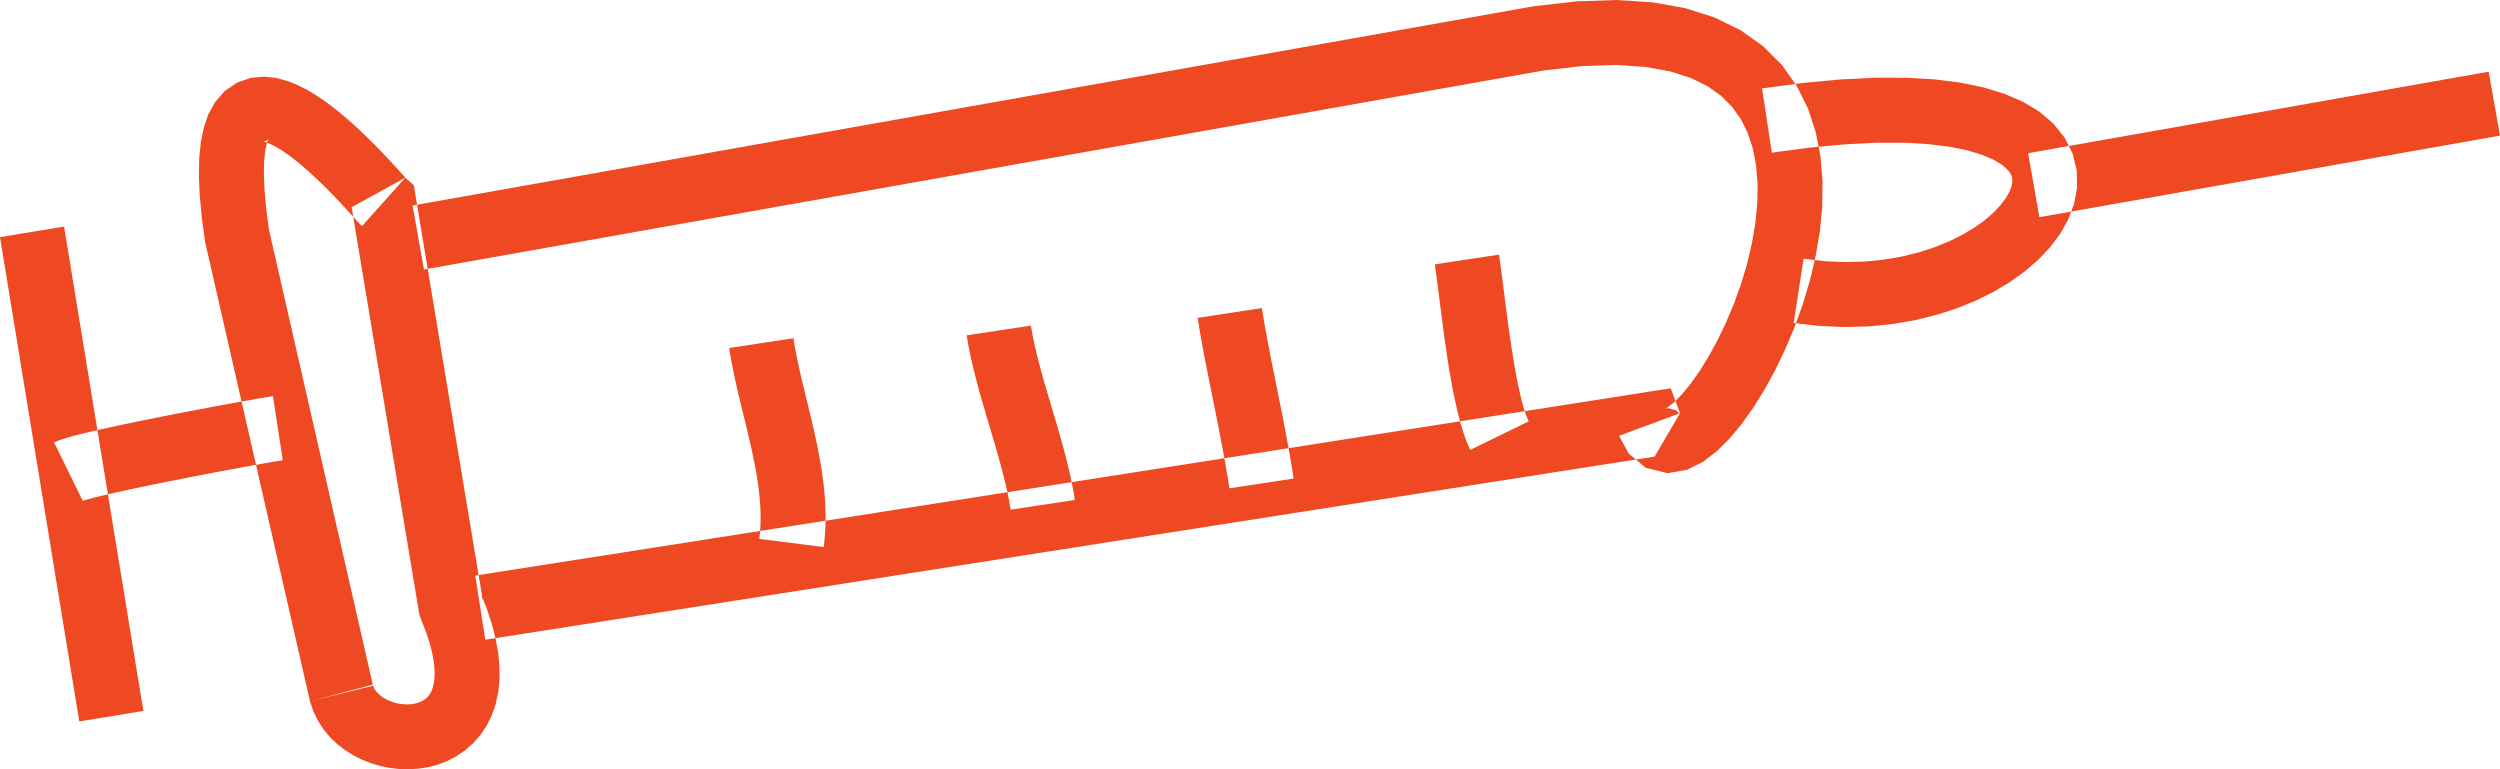 <?xml version="1.0" encoding="UTF-8"?> <!-- Generator: Adobe Illustrator 15.0.0, SVG Export Plug-In . SVG Version: 6.00 Build 0) --> <svg xmlns="http://www.w3.org/2000/svg" xmlns:xlink="http://www.w3.org/1999/xlink" version="1.1" id="Capa_1" x="0px" y="0px" width="117.351px" height="36.11px" viewBox="0 0 117.351 36.11" xml:space="preserve"> <g> <path fill-rule="evenodd" clip-rule="evenodd" fill="#EE4923" d="M3.009,10.637L6.73,33.372l-3.009,0.492L0,11.131L3.009,10.637 L3.009,10.637z M12.813,18.591l0.459,3.013l-0.138,0.022l-0.173,0.028l-0.206,0.034l-0.24,0.043l-0.271,0.047l-0.289,0.051 l-0.312,0.057l-0.338,0.062l-0.352,0.065l-0.364,0.066l-0.378,0.072l-0.393,0.074l-0.397,0.076L9.025,22.38L8.62,22.459 l-0.407,0.08l-0.403,0.08L7.41,22.701L7.017,22.78l-0.382,0.079l-0.373,0.08l-0.356,0.075L5.564,23.09l-0.319,0.073l-0.301,0.069 l-0.274,0.064l-0.24,0.06l-0.211,0.057l-0.177,0.049L3.915,23.5l-0.065,0.023l0.033-0.015l-1.343-2.74l0.23-0.098L2.975,20.6 l0.213-0.065l0.23-0.065l0.254-0.064l0.279-0.071l0.297-0.071l0.319-0.073l0.338-0.075l0.354-0.077l0.368-0.081l0.38-0.08 l0.395-0.081l0.403-0.081l0.403-0.084l0.413-0.081l0.411-0.081l0.409-0.08l0.411-0.079l0.403-0.075l0.393-0.075l0.383-0.073 l0.374-0.069l0.356-0.065l0.335-0.061l0.321-0.059l0.301-0.053l0.272-0.049l0.247-0.042l0.224-0.037l0.193-0.033L12.813,18.591 L12.813,18.591z M14.539,32.867L9.64,11.408l2.974-0.678l4.897,21.459l-2.96,0.727L14.539,32.867L14.539,32.867z M14.551,32.916 l-0.012-0.047v-0.002L14.551,32.916L14.551,32.916z M19.662,28.711l3.007-0.5l-0.102-0.348l0.295,0.742l0.234,0.714l0.173,0.686 l0.118,0.659l0.057,0.631l0.004,0.606l-0.061,0.583l-0.118,0.557l-0.179,0.522l-0.24,0.488l-0.293,0.443l-0.344,0.391l-0.38,0.333 L21.421,35.5l-0.431,0.223l-0.444,0.17l-0.454,0.118l-0.454,0.071l-0.454,0.028l-0.452-0.013l-0.446-0.053l-0.441-0.089 l-0.427-0.128L17,35.663l-0.403-0.204l-0.385-0.237l-0.366-0.28l-0.34-0.322L15.2,34.255l-0.269-0.411l-0.22-0.447l-0.161-0.48 l2.948-0.777l0.034,0.102l0.045,0.094l0.063,0.094l0.082,0.096l0.102,0.096l0.12,0.092l0.145,0.09l0.152,0.077l0.171,0.065 l0.179,0.055l0.179,0.036l0.185,0.021l0.179,0.006l0.173-0.01l0.163-0.026l0.146-0.039l0.132-0.049l0.116-0.059l0.1-0.067 l0.089-0.079l0.079-0.088l0.071-0.107l0.065-0.132l0.057-0.172l0.047-0.213l0.026-0.261v-0.315l-0.035-0.368l-0.075-0.421 l-0.122-0.479l-0.175-0.531l-0.23-0.586L19.662,28.711L19.662,28.711z M19.763,29.059l-0.073-0.166l-0.028-0.182L19.763,29.059 L19.763,29.059z M19.513,9.227l3.155,18.984l-3.007,0.5L16.506,9.727l2.521-1.388L19.513,9.227L19.513,9.227z M19.027,8.339 l0.398,0.358l0.088,0.529L19.027,8.339L19.027,8.339z M12.614,10.73L9.64,11.408l-0.021-0.11l-0.152-1.129L9.373,9.149L9.336,8.236 l0.016-0.824l0.075-0.745l0.139-0.681l0.218-0.631l0.325-0.582l0.454-0.513l0.576-0.389l0.637-0.217l0.628-0.055l0.578,0.063 l0.527,0.145l0.486,0.197l0.461,0.236l0.438,0.269l0.425,0.289l0.413,0.313l0.399,0.326l0.384,0.333l0.37,0.34l0.35,0.335 l0.33,0.328l0.312,0.317L18.16,7.39l0.254,0.272l0.224,0.244l0.185,0.206l0.141,0.157l0.087,0.093l-0.024-0.022l-2.035,2.273 l-0.155-0.151l-0.126-0.14l-0.152-0.167L16.38,9.957l-0.206-0.226l-0.236-0.254L15.68,9.206l-0.275-0.283L15.108,8.63l-0.31-0.295 l-0.315-0.291l-0.317-0.276l-0.32-0.261l-0.311-0.236l-0.299-0.206L12.96,6.897l-0.24-0.124l-0.197-0.082l-0.13-0.037L12.35,6.647 l0.042-0.006l0.102-0.035l0.091-0.065l0.028-0.03L12.58,6.576l-0.067,0.195l-0.067,0.338l-0.049,0.476l-0.01,0.61l0.03,0.747 l0.082,0.879l0.136,1.019L12.614,10.73L12.614,10.73z M9.64,11.408l-0.01-0.045l-0.01-0.065L9.64,11.408L9.64,11.408z M77.668,21.432L22.78,30.029l-0.472-3.011l54.887-8.598l1.666,0.974L77.668,21.432L77.668,21.432z M77.195,18.42l1.23-0.193 l0.436,1.167L77.195,18.42L77.195,18.42z M72.483,3.304L71.95,0.301l0.036-0.006l2.045-0.234L75.891,0l1.693,0.11l1.531,0.275 l1.374,0.438l1.216,0.596l1.053,0.747l0.881,0.879l0.699,0.986l0.529,1.062l0.366,1.113l0.222,1.147l0.096,1.166L85.537,9.69 l-0.112,1.17l-0.197,1.16l-0.269,1.144l-0.336,1.119l-0.389,1.081l-0.436,1.033l-0.472,0.983l-0.503,0.917l-0.526,0.846 l-0.55,0.768l-0.567,0.682l-0.592,0.588l-0.644,0.494l-0.744,0.374l-0.918,0.163l-1.033-0.254l-0.799-0.674l-0.448-0.826 l2.858-1.063l0.008,0.031l-0.215-0.175l-0.342-0.089l-0.135,0.014l0.116-0.065l0.272-0.212l0.358-0.36l0.407-0.486l0.427-0.598 l0.431-0.696l0.426-0.773l0.404-0.84l0.375-0.891l0.334-0.928l0.285-0.948l0.225-0.962l0.163-0.956l0.09-0.936l0.013-0.903 l-0.07-0.854l-0.152-0.793l-0.238-0.724l-0.322-0.653l-0.412-0.58l-0.514-0.517l-0.642-0.456l-0.792-0.388l-0.968-0.308 l-1.168-0.209L75.853,3.05l-1.591,0.051L72.447,3.31L72.483,3.304L72.483,3.304z M71.95,0.301h0.007l0.029-0.006L71.95,0.301 L71.95,0.301z M19.367,9.648L71.95,0.301l0.533,3.003l-52.582,9.347L19.367,9.648L19.367,9.648z M83.17,7.166L82.713,4.15 l1.916-0.256l1.762-0.165l1.613-0.08l1.476,0.002l1.339,0.076l1.211,0.152l1.092,0.228l0.975,0.299l0.871,0.376l0.765,0.462 l0.655,0.558l0.525,0.657L97.286,7.2l0.195,0.795L97.5,8.797l-0.143,0.775l-0.275,0.729l-0.38,0.68l-0.474,0.63l-0.559,0.59 l-0.635,0.547l-0.703,0.502l-0.773,0.459l-0.834,0.413l-0.895,0.36l-0.955,0.307l-1.005,0.246l-1.056,0.179l-1.099,0.108 l-1.14,0.03l-1.172-0.051l-1.206-0.141l0.464-3.015l0.986,0.114l0.957,0.042l0.921-0.022l0.886-0.089l0.842-0.143l0.793-0.195 l0.745-0.238l0.688-0.279l0.626-0.309l0.561-0.334l0.49-0.348l0.412-0.356l0.334-0.352l0.25-0.333l0.172-0.301l0.098-0.256 l0.038-0.199l-0.004-0.157l-0.03-0.134l-0.071-0.141l-0.143-0.177l-0.251-0.212L93.581,7.5l-0.528-0.228l-0.68-0.209l-0.836-0.171 l-0.991-0.124l-1.151-0.069h-1.311l-1.471,0.075l-1.639,0.153L83.17,7.166L83.17,7.166z M117.351,6.366l-21.621,3.829l-0.53-3.003 l21.618-3.827L117.351,6.366L117.351,6.366z M67.35,12.409l3.014-0.456l0.031,0.21l0.031,0.222l0.033,0.238l0.031,0.238l0.031,0.25 l0.035,0.267l0.033,0.265l0.034,0.271l0.036,0.283l0.037,0.287l0.039,0.285l0.038,0.293l0.04,0.297l0.039,0.291l0.043,0.293 l0.045,0.295l0.047,0.293l0.045,0.285l0.047,0.283l0.049,0.281l0.051,0.271l0.049,0.26l0.053,0.254l0.055,0.246l0.053,0.232 l0.055,0.218l0.055,0.199l0.056,0.186l0.057,0.171l0.052,0.144l0.049,0.122l0.044,0.098l-2.74,1.337l-0.106-0.229l-0.096-0.238 L68.726,20.4l-0.081-0.246l-0.078-0.259l-0.072-0.267l-0.07-0.272l-0.063-0.277l-0.061-0.281l-0.062-0.289l-0.06-0.299 l-0.055-0.299l-0.051-0.299l-0.053-0.305l-0.049-0.309l-0.047-0.307l-0.045-0.308l-0.045-0.309l-0.042-0.307l-0.041-0.301 l-0.04-0.297l-0.039-0.299l-0.037-0.287l-0.036-0.279l-0.036-0.279l-0.033-0.269l-0.032-0.252l-0.032-0.249l-0.031-0.236 l-0.03-0.216L67.377,12.6L67.35,12.409L67.35,12.409z M56.217,14.921l3.015-0.46l0.031,0.199l0.035,0.208l0.035,0.209l0.037,0.212 l0.041,0.224l0.042,0.228l0.041,0.23l0.047,0.236l0.044,0.24l0.049,0.246l0.047,0.244l0.051,0.248l0.051,0.254l0.051,0.256 l0.053,0.26l0.053,0.263l0.051,0.258l0.053,0.265l0.053,0.264l0.053,0.265l0.053,0.27l0.053,0.268l0.051,0.266l0.051,0.27 l0.049,0.268l0.049,0.265l0.049,0.271l0.047,0.263l0.047,0.265l0.043,0.267l0.041,0.263l0.041,0.258l-3.015,0.458l-0.037-0.244 l-0.039-0.246l-0.042-0.244l-0.043-0.253l-0.045-0.254l-0.044-0.252l-0.049-0.261l-0.047-0.259l-0.051-0.258l-0.051-0.265 l-0.049-0.259l-0.051-0.26l-0.053-0.265l-0.053-0.263l-0.053-0.26l-0.051-0.265l-0.053-0.258l-0.051-0.256l-0.053-0.258 l-0.051-0.254l-0.051-0.254l-0.049-0.254l-0.049-0.249l-0.049-0.246l-0.047-0.246l-0.044-0.242l-0.043-0.236l-0.042-0.234 l-0.041-0.234l-0.039-0.229l-0.035-0.22L56.217,14.921L56.217,14.921z M45.377,15.741l3.015-0.456l0.035,0.21l0.037,0.211 l0.045,0.226l0.049,0.224l0.051,0.228l0.057,0.236l0.061,0.242l0.061,0.24l0.067,0.249l0.069,0.252l0.069,0.25l0.075,0.254 l0.075,0.26l0.075,0.258l0.08,0.263l0.077,0.262l0.079,0.267l0.08,0.266l0.079,0.268l0.078,0.268l0.077,0.271l0.075,0.27 l0.075,0.27l0.073,0.271l0.069,0.273l0.067,0.266l0.065,0.273l0.061,0.272l0.057,0.271l0.053,0.273l0.049,0.27l0.042,0.27 l-3.013,0.455l-0.037-0.216l-0.039-0.22l-0.042-0.222l-0.049-0.231l-0.053-0.232l-0.057-0.238l-0.063-0.244l-0.061-0.246 l-0.067-0.246l-0.069-0.254l-0.071-0.252l-0.073-0.255l-0.075-0.259l-0.078-0.262l-0.077-0.263l-0.077-0.265l-0.08-0.262 l-0.079-0.268l-0.078-0.268l-0.079-0.265l-0.078-0.269l-0.075-0.271l-0.073-0.269l-0.073-0.267l-0.069-0.269l-0.067-0.267 L45.64,17.08l-0.063-0.271l-0.055-0.269l-0.053-0.264l-0.049-0.269L45.377,15.741L45.377,15.741z M34.23,16.337l3.013-0.46 l0.043,0.256l0.044,0.26l0.053,0.269l0.055,0.269l0.057,0.271l0.061,0.275l0.067,0.283l0.065,0.281l0.069,0.287l0.071,0.291 l0.073,0.291l0.071,0.297l0.073,0.299l0.071,0.302l0.071,0.305l0.067,0.303l0.069,0.312l0.063,0.313l0.059,0.311l0.059,0.32 l0.053,0.321l0.049,0.323l0.042,0.326l0.037,0.327l0.029,0.329l0.022,0.334l0.014,0.34l0.002,0.334l-0.004,0.34l-0.017,0.346 l-0.026,0.344l-0.037,0.344l-3.025-0.385l0.026-0.244l0.021-0.248l0.01-0.242l0.002-0.254l-0.002-0.257l-0.01-0.255l-0.018-0.26 l-0.022-0.265l-0.031-0.267l-0.035-0.268l-0.039-0.271l-0.044-0.272l-0.051-0.272l-0.055-0.283l-0.057-0.278l-0.061-0.282 l-0.065-0.285l-0.067-0.287l-0.067-0.287l-0.069-0.289l-0.071-0.291l-0.073-0.292l-0.071-0.293l-0.071-0.297l-0.071-0.297 l-0.069-0.297l-0.067-0.301l-0.065-0.303l-0.061-0.303l-0.057-0.301l-0.055-0.305L34.23,16.337z"></path> </g> </svg> 
